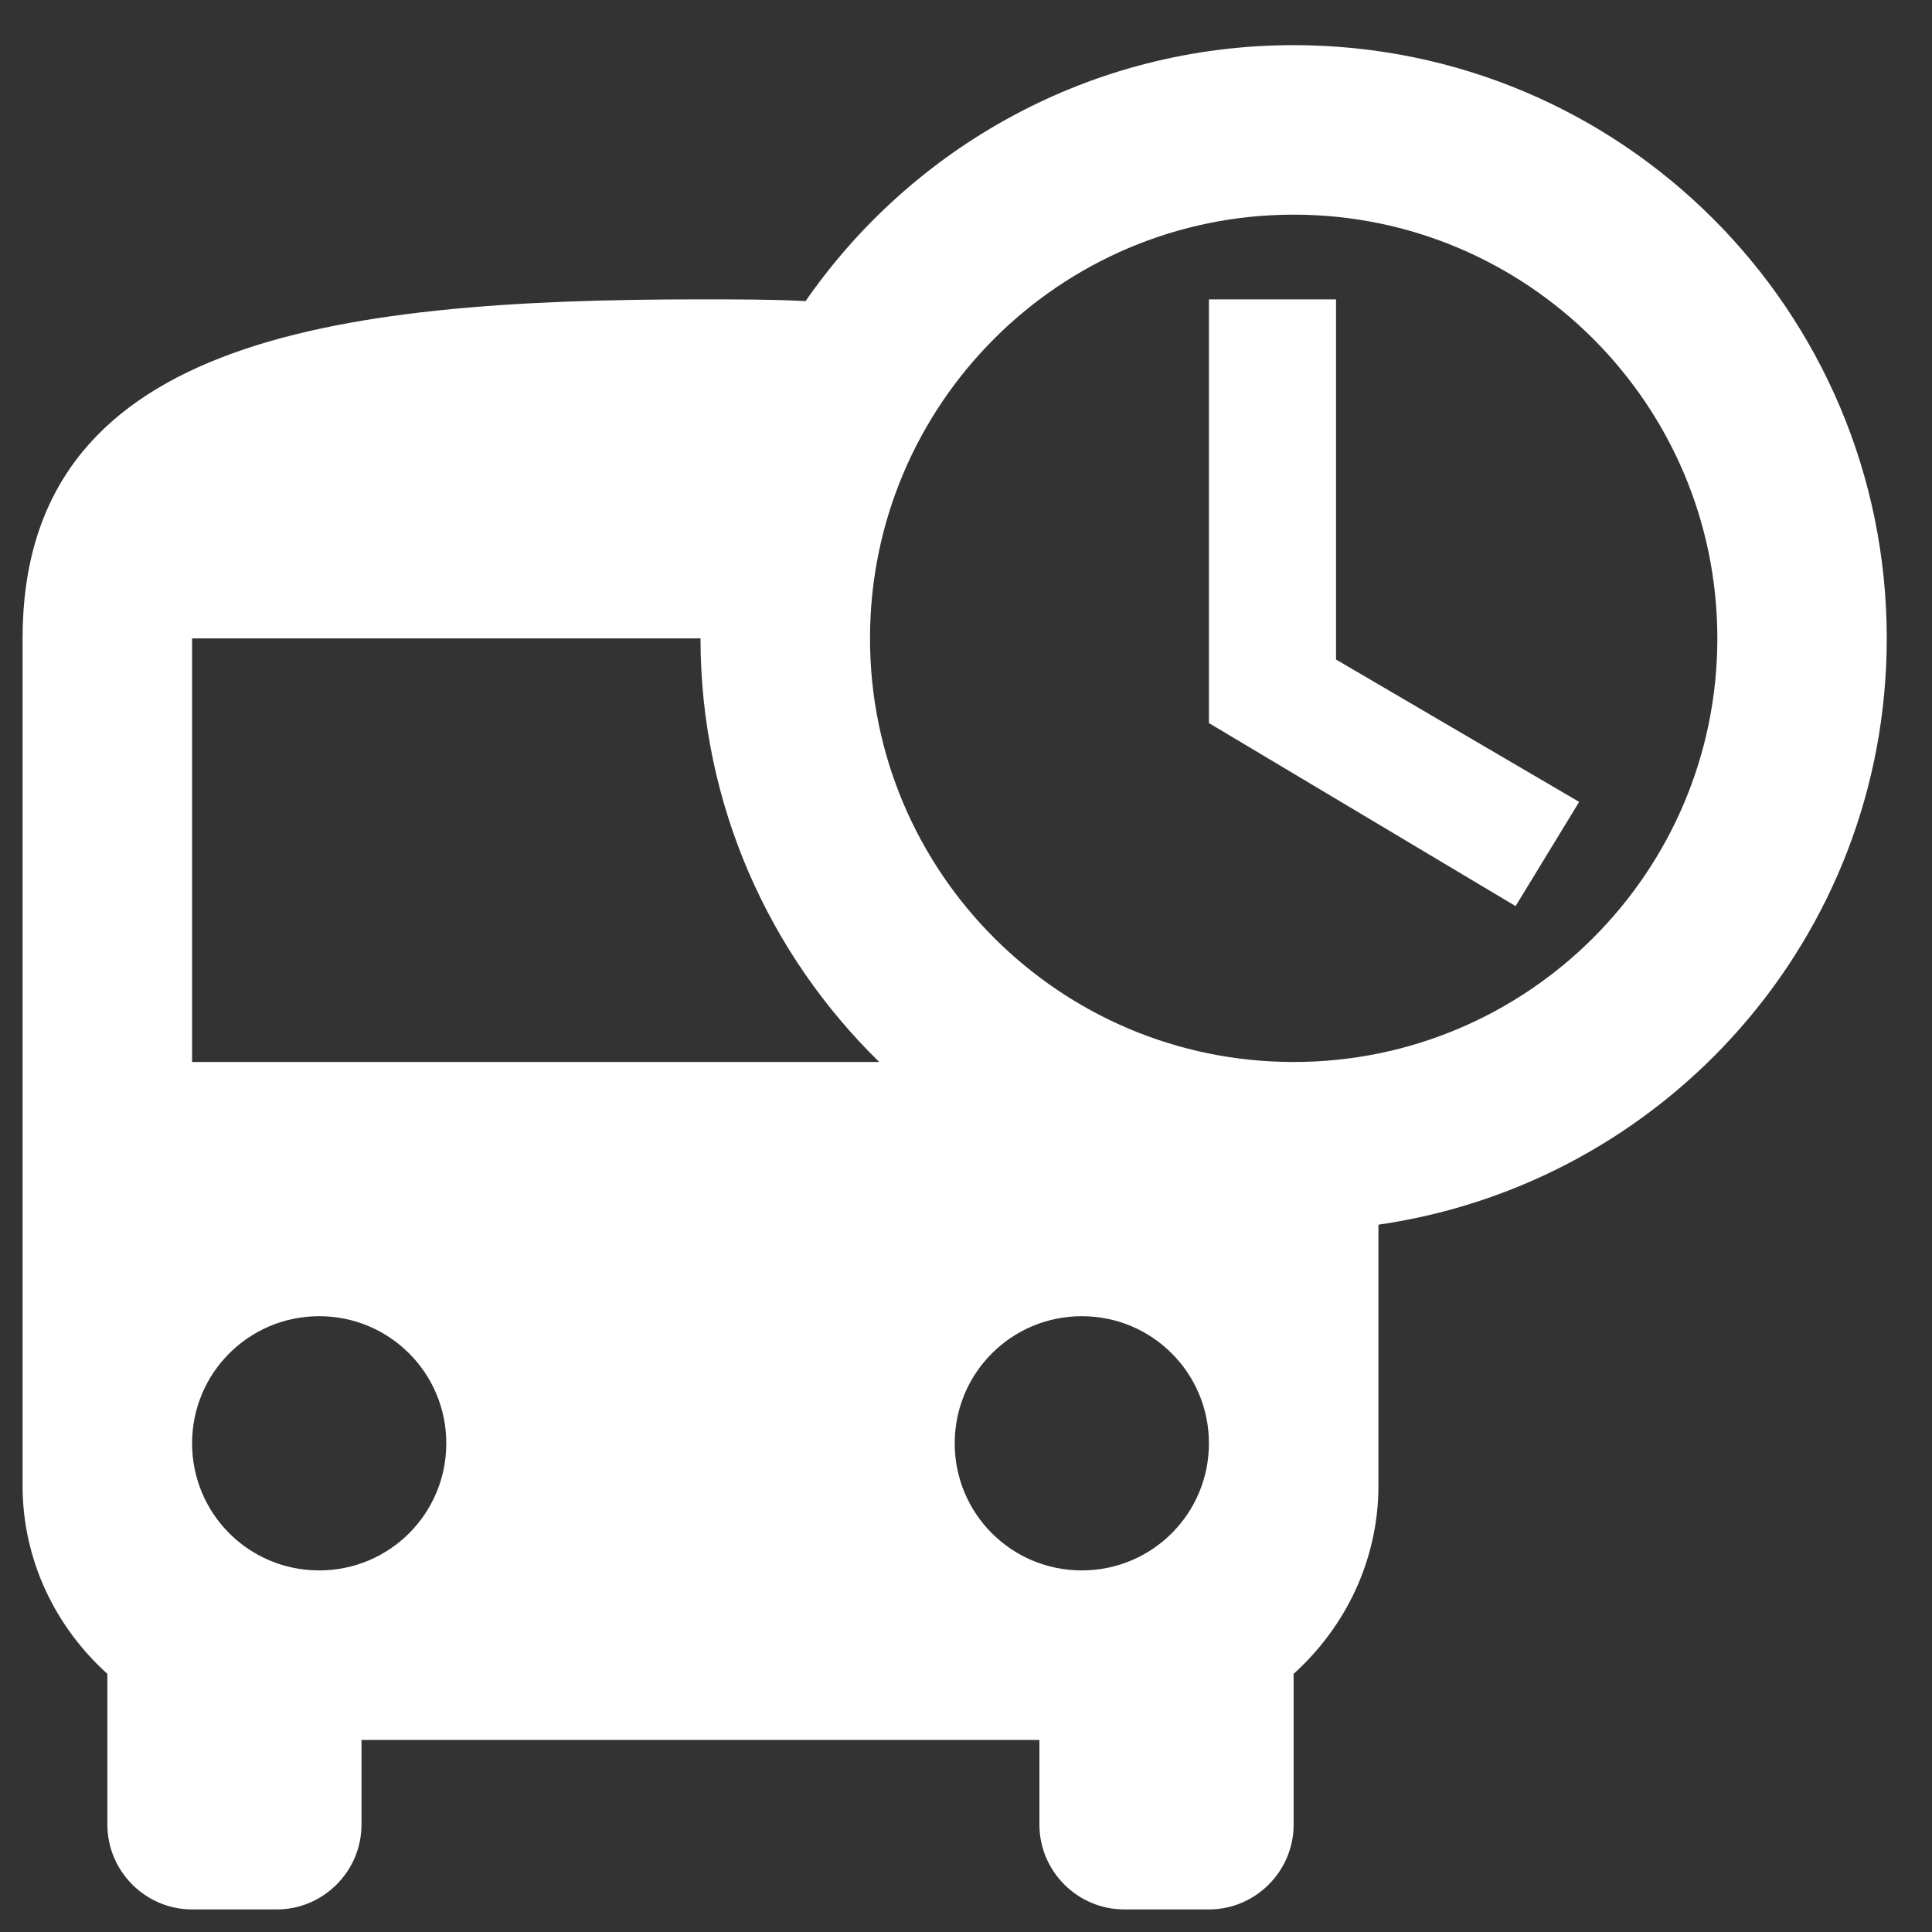 <svg width="19" height="19" viewBox="0 0 19 19" fill="none" xmlns="http://www.w3.org/2000/svg">
<rect x="0" y="0" width="19" height="19" fill="#333333" stroke="none"/>
<path fill-rule="evenodd" clip-rule="evenodd" d="M7.913 2.975C8.964 1.448 10.727 0.444 12.722 0.444C15.947 0.444 18.555 3.053 18.555 6.278C18.555 9.219 16.381 11.636 13.556 12.044V14.611C13.556 15.344 13.23 16.003 12.722 16.461V17.944C12.722 18.403 12.347 18.778 11.889 18.778H11.056C10.597 18.778 10.222 18.403 10.222 17.944V17.111H3.555V17.944C3.555 18.403 3.18 18.778 2.722 18.778H1.889C1.431 18.778 1.056 18.403 1.056 17.944V16.461C0.547 16.003 0.222 15.344 0.222 14.611V6.278C0.222 3.361 3.205 2.944 6.889 2.944C7.239 2.944 7.589 2.944 7.922 2.961C7.918 2.965 7.916 2.969 7.914 2.974L7.913 2.975ZM1.889 14.194C1.889 14.886 2.447 15.444 3.139 15.444C3.831 15.444 4.389 14.886 4.389 14.194C4.389 13.503 3.831 12.944 3.139 12.944C2.447 12.944 1.889 13.503 1.889 14.194ZM1.889 10.444V6.278H6.889C6.889 7.911 7.564 9.386 8.647 10.444H1.889ZM9.389 14.194C9.389 14.886 9.947 15.444 10.639 15.444C11.331 15.444 11.889 14.886 11.889 14.194C11.889 13.503 11.331 12.944 10.639 12.944C9.947 12.944 9.389 13.503 9.389 14.194ZM12.722 10.444C10.422 10.444 8.556 8.578 8.556 6.278C8.556 3.978 10.422 2.111 12.722 2.111C15.022 2.111 16.889 3.978 16.889 6.278C16.889 8.578 15.022 10.444 12.722 10.444ZM11.889 2.944H13.139V6.486L15.53 7.886L14.905 8.911L11.889 7.111V2.944Z" fill="white"/>
</svg>
